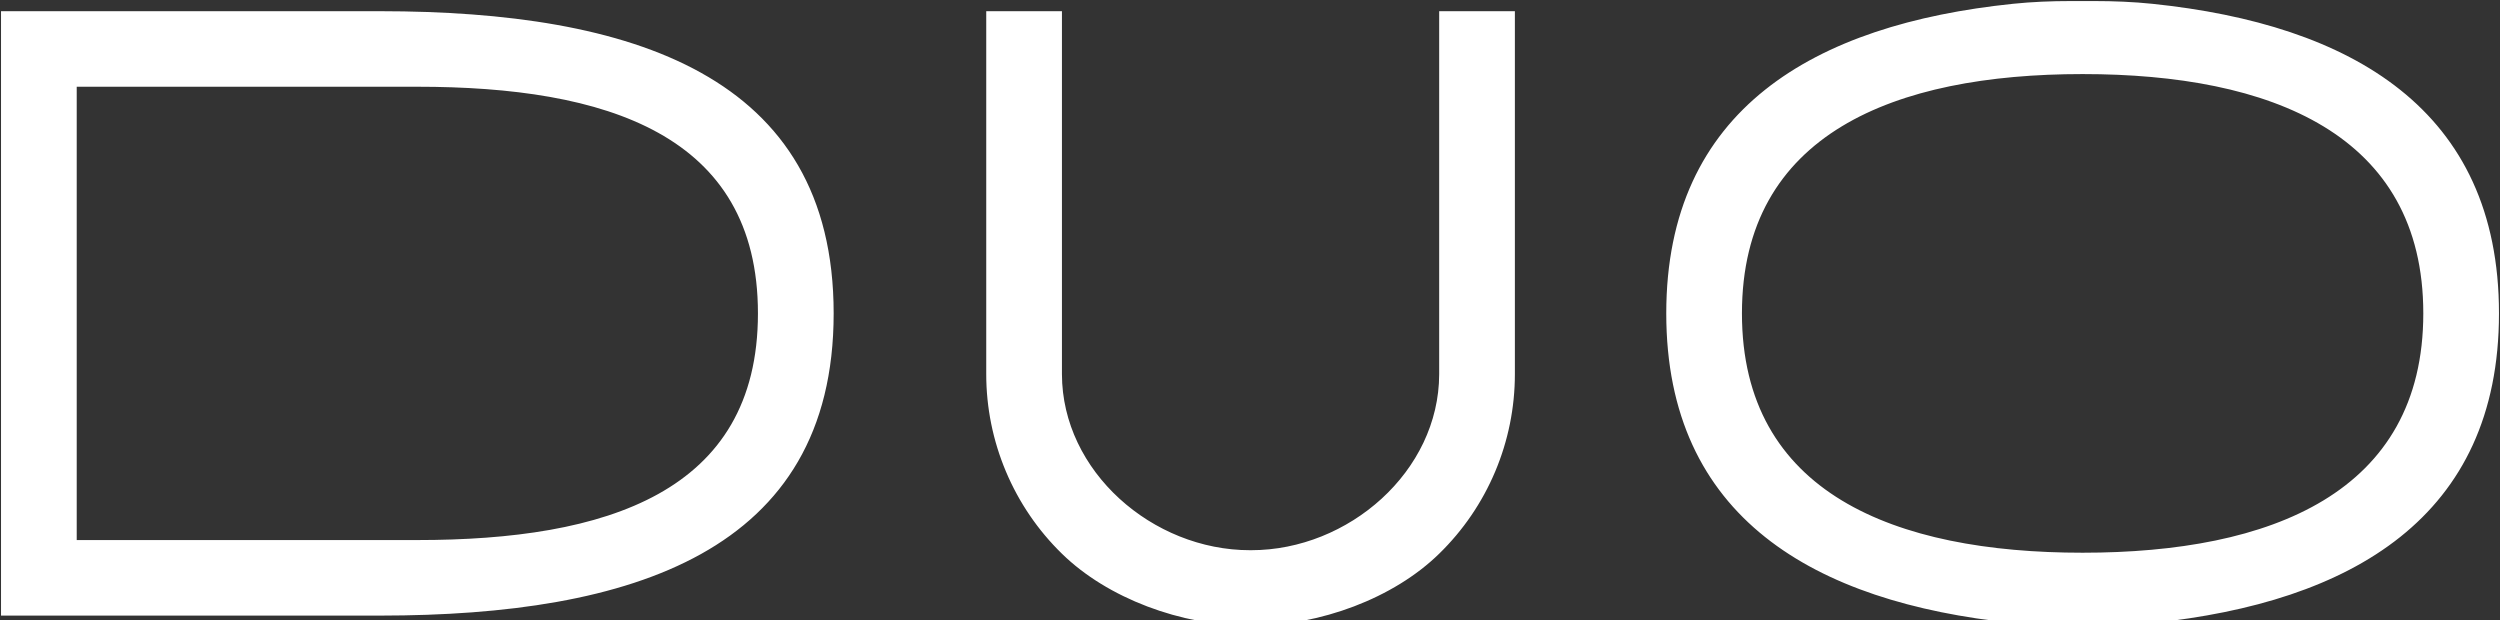 <svg width="125" height="31" viewBox="0 0 125 31" fill="none" xmlns="http://www.w3.org/2000/svg">
<rect x="0" y="0" width="125" height="31" fill="#333333" stroke="none"/>
<g clip-path="url(#clip0_188_111)">
<g clip-path="url(#clip1_188_111)">
<path d="M62.528 31.288H62.558C65.998 31.288 69.685 29.912 71.959 27.685C73.157 26.517 74.109 25.121 74.759 23.579C75.409 22.038 75.744 20.382 75.744 18.709V18.695V0.559H71.959V18.71C71.951 23.571 67.43 27.51 62.559 27.51H62.499C57.626 27.51 53.104 23.571 53.097 18.71V0.56H49.312V18.71C49.312 20.383 49.648 22.039 50.298 23.58C50.948 25.122 51.899 26.518 53.097 27.686C55.373 29.913 59.06 31.288 62.498 31.288H62.528ZM41.683 15.67C41.683 3.72 31.545 0.57 19.029 0.56H0.051V30.78H19.029C31.545 30.77 41.683 27.619 41.683 15.67ZM20.867 27.003H3.836V4.337H20.866C30.273 4.337 37.897 6.696 37.897 15.67C37.897 24.645 30.273 27.003 20.867 27.003ZM124.949 15.67C124.949 5.47 117.561 1.222 107.614 0.19C106.656 0.091 105.69 0.054 104.727 0.053H103.535C102.572 0.053 101.606 0.091 100.648 0.19C90.701 1.222 83.313 5.47 83.313 15.67C83.313 25.87 90.7 30.118 100.647 31.15C101.606 31.249 102.571 31.286 103.535 31.287H104.727C105.691 31.287 106.656 31.249 107.615 31.15C117.562 30.118 124.949 25.87 124.949 15.67ZM121.165 15.67C121.165 24.646 113.539 27.636 104.134 27.636H104.128C94.721 27.636 87.097 24.645 87.097 15.67C87.097 6.694 94.723 3.704 104.128 3.704H104.134C113.541 3.704 121.165 6.695 121.165 15.67Z" fill="white"/>
</g>
</g>
<defs>
<clipPath id="clip0_188_111">
<rect width="125" height="31" fill="white"/>
</clipPath>
<clipPath id="clip1_188_111">
<rect width="125" height="31" fill="white"/>
</clipPath>
</defs>
</svg>
